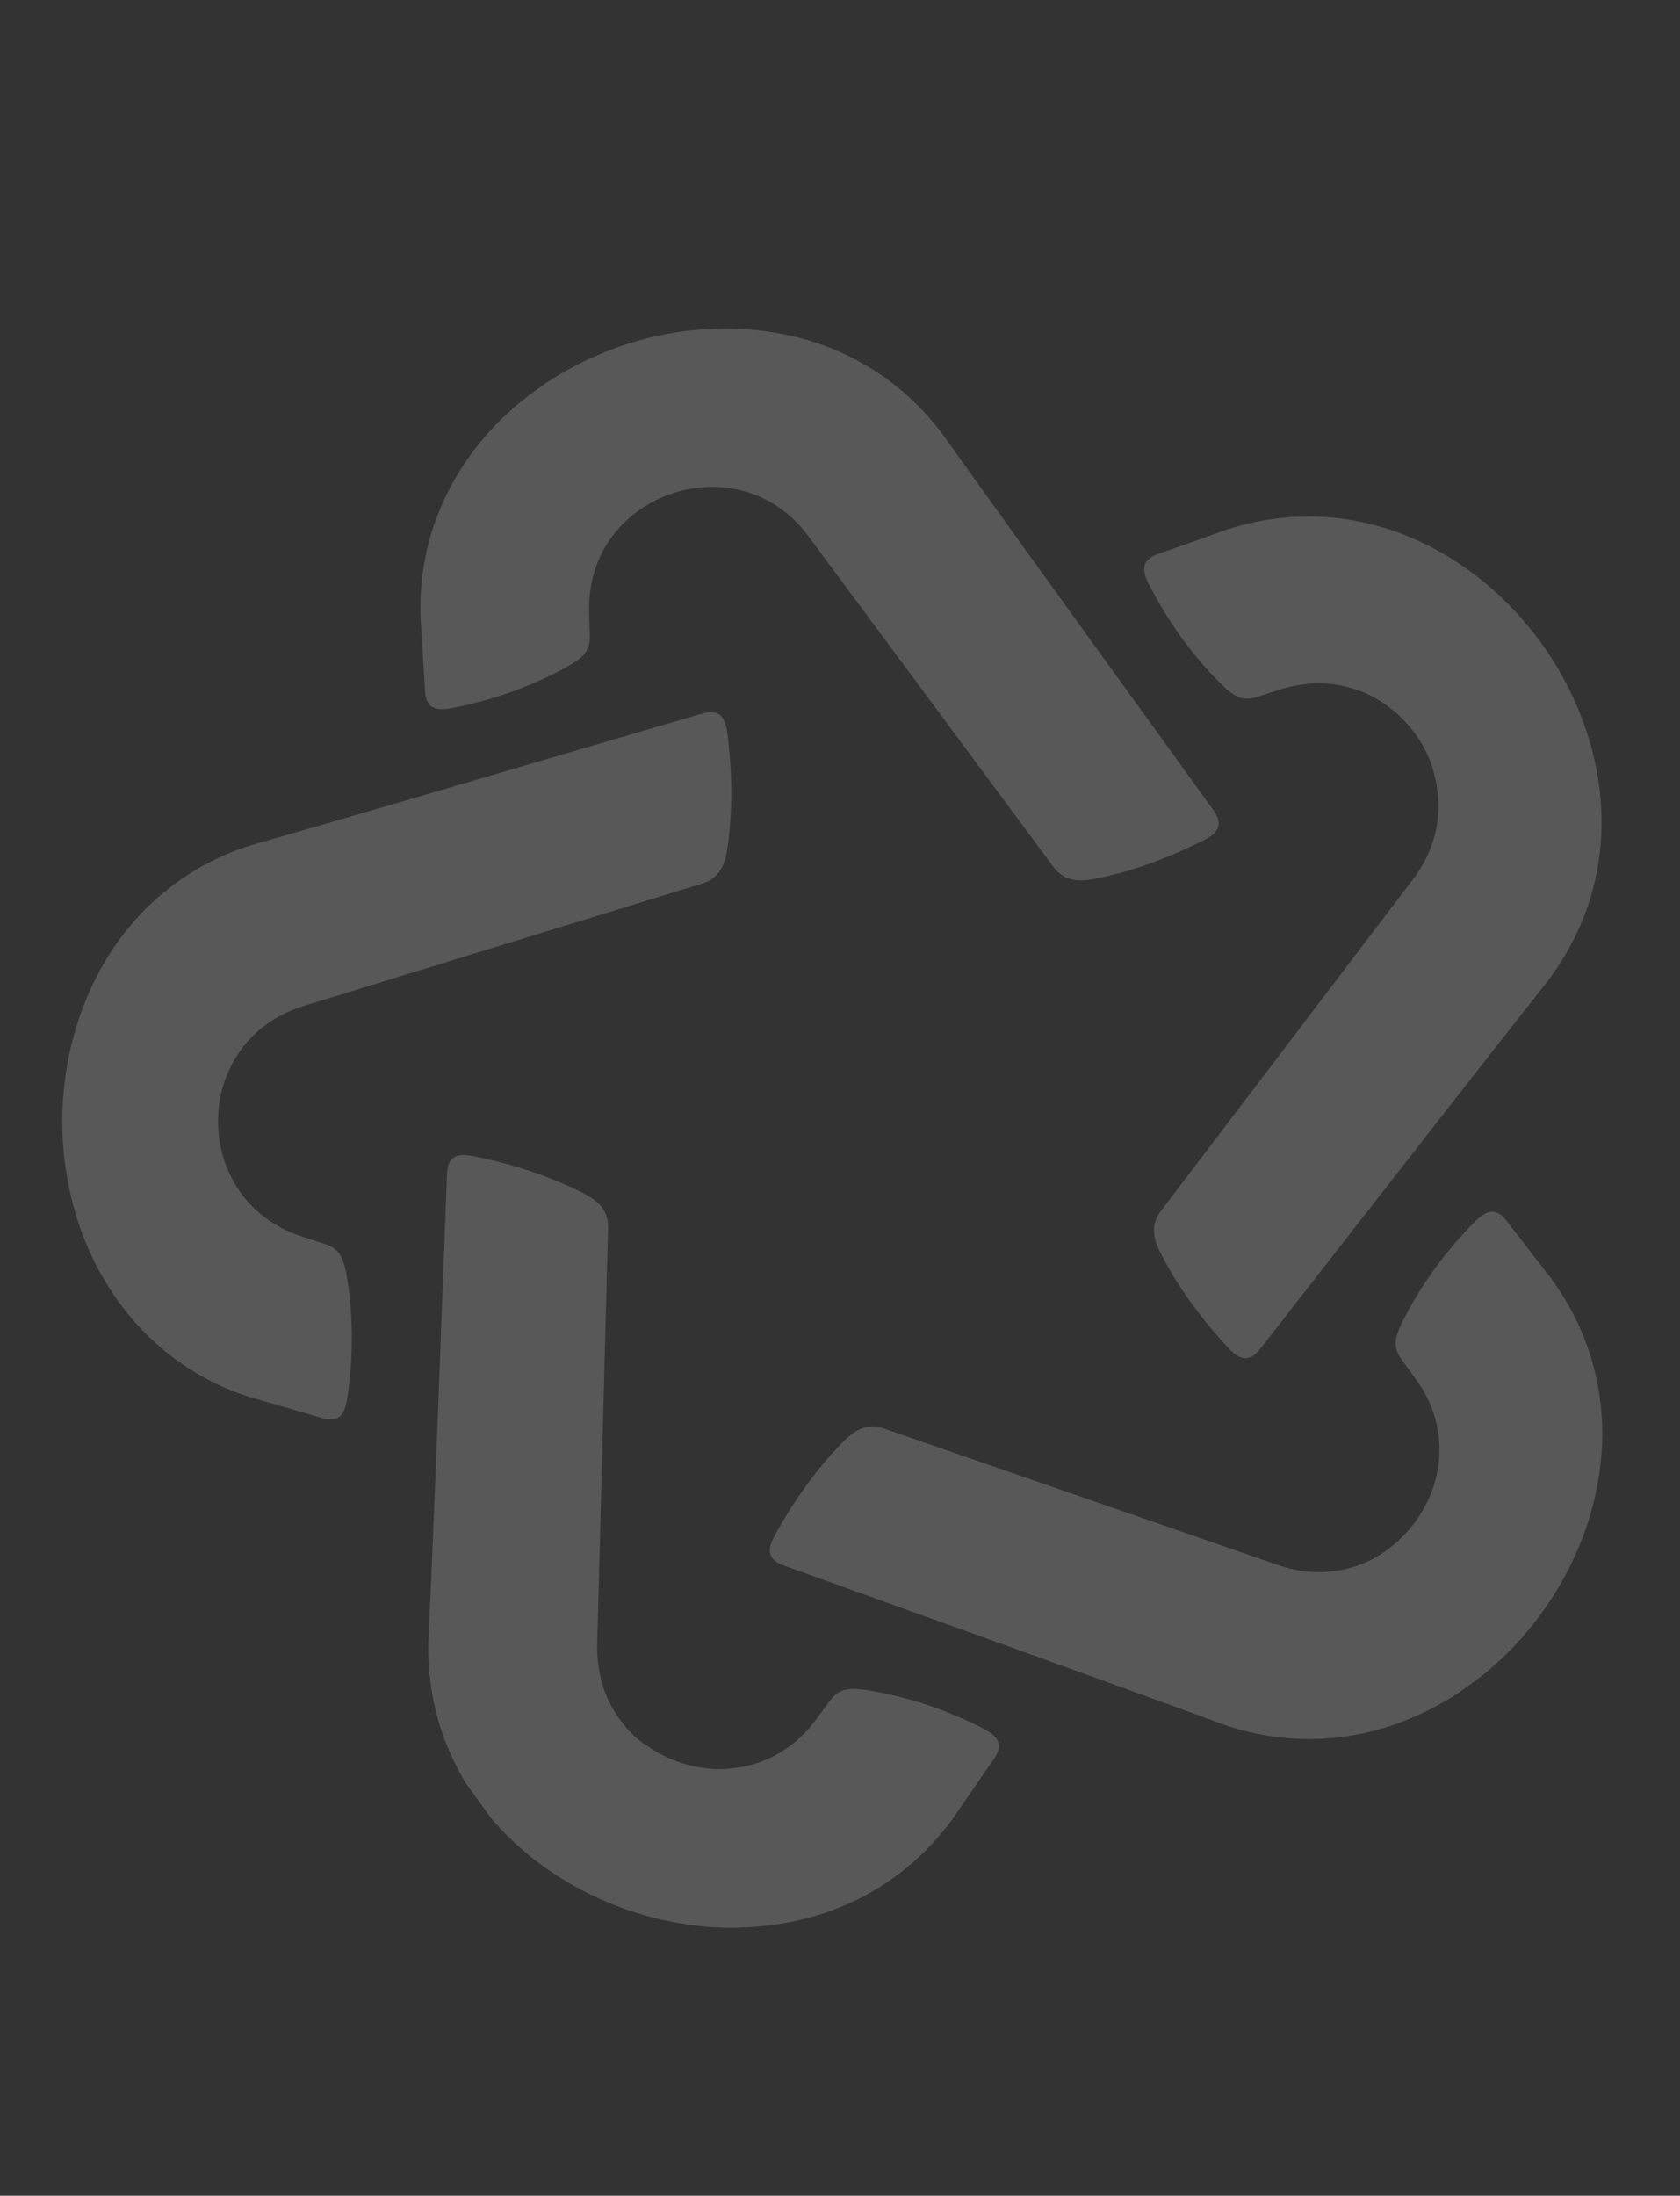 <?xml version="1.0" encoding="utf-8"?>
<!-- Generator: Adobe Illustrator 23.0.6, SVG Export Plug-In . SVG Version: 6.00 Build 0)  -->
<svg version="1.1" id="Layer_1" xmlns="http://www.w3.org/2000/svg" xmlns:xlink="http://www.w3.org/1999/xlink" x="0px" y="0px"
	 viewBox="0 0 799 1044" style="enable-background:new 0 0 799 1044;" xml:space="preserve">
<rect x="0" y="0" width="799" height="1044" fill="#333333" stroke="none"/>
<style type="text/css">
	.st0{clip-path:url(#SVGID_2_);}
	.st1{fill:#FFFFFF;fill-opacity:0.18;}
</style>
<g>
	<defs>
		
			<rect id="SVGID_1_" x="71.5" y="142.5" transform="matrix(0.811 -0.585 0.585 0.811 -222.626 354.315)" width="732" height="759"/>
	</defs>
	<clipPath id="SVGID_2_">
		<use xlink:href="#SVGID_1_"  style="overflow:visible;"/>
	</clipPath>
	<g class="st0">
		<path class="st1" d="M647.5,743.7c-5.9,2.3-12.3,3.7-19.1,3.8c-6.3,0.1-13-0.8-19.8-3.1l-188.3-65.2c-8.4-2.9-14.2,1.1-19.7,6.7
			c-12.8,13.2-23.3,28.1-32.1,44.1c-4.2,7.5-2.9,11.8,4.4,14.4c21.3,7.7,42.6,15.3,63.9,23c48.5,17.4,97,34.9,146.6,53.1l0.1,0
			c14.8,4.9,29.5,6.8,43.7,6.3c15.1-0.6,29.7-4,43.3-9.6c12.3-5.1,23.8-12,34.3-20.4c10.7-8.6,20.3-18.6,28.3-29.7
			c8.1-11.1,14.7-23.3,19.6-36.1c4.8-12.5,7.8-25.6,8.9-38.9c1.2-14.7-0.1-29.6-4.2-44.1c-3.8-13.7-10.2-27.1-19.4-39.7l0-0.1
			c-6.3-8.1-11.8-15.1-17.2-22.2l-4.1-5.3c-4.8-6.3-9.1-6.1-15.6,0.5c-13.4,13.6-24.7,28.8-33.4,45.9c-4.3,8.3-5.6,13.2-1.1,19.3
			l6.7,9.2c4.2,5.8,7.2,11.9,9,17.9c1.9,6.5,2.6,13,2.2,19.3c-0.4,5.5-1.5,10.8-3.4,15.9c-1.9,5.2-4.6,10.2-7.9,14.7
			c-3.3,4.5-7.2,8.5-11.5,12C657.4,738.9,652.6,741.7,647.5,743.7L647.5,743.7z"/>
		<path class="st1" d="M351.4,232.9c6.2,1.4,12.3,3.9,17.9,7.6c5.3,3.5,10.3,8,14.6,13.7l117.1,158c5.3,7.1,12.4,7.1,20.1,5.6
			c18-3.6,35-10.1,51.4-18.3c7.7-3.8,9-8.1,4.5-14.4c-13.2-18.4-26.5-36.7-39.8-55.1c-30.2-41.8-58.9-81.5-89.6-124.5l-0.1-0.1
			c-9.5-12.4-20.5-22.3-32.6-29.8c-12.8-8.1-26.7-13.5-41.2-16.5c-13-2.7-26.4-3.5-39.8-2.5c-13.7,1-27.2,3.9-40.2,8.5
			c-12.9,4.6-25.3,10.9-36.5,18.7c-11,7.6-20.9,16.7-29.3,27.1c-9.3,11.5-16.6,24.5-21.5,38.8c-4.6,13.5-6.9,28.1-6.4,43.7l0,0.1
			c0.7,10.3,1.2,19.1,1.7,28l0.4,6.7c0.5,7.9,4.1,10.2,13.1,8.4c18.8-3.6,36.7-9.9,53.5-19c8.2-4.5,12.1-7.8,11.8-15.3l-0.3-11.3
			c-0.2-7.2,0.8-13.8,2.7-19.9c2-6.4,5.2-12.2,9.1-17.2c3.4-4.3,7.4-8.1,11.8-11.2c4.5-3.2,9.5-5.8,14.8-7.7
			c5.2-1.9,10.7-3,16.3-3.4C340.6,231.3,346.1,231.7,351.4,232.9L351.4,232.9z"/>
		<path class="st1" d="M112.6,502.1c3.4-5.4,7.8-10.3,13.1-14.3c5.1-3.8,11-7,17.8-9.2L334,420.1c8.4-2.6,10.9-9.3,12-17.1
			c2.6-18.2,2.2-36.4-0.1-54.6c-1.1-8.5-4.6-11.2-12-9.1c-21.7,6.3-43.4,12.7-65.2,19.1c-49.5,14.5-98.9,29.1-149.7,43.6l-0.1,0
			c-14.9,4.8-27.8,11.9-39,20.7c-11.9,9.4-21.6,20.7-29.3,33.3c-6.9,11.4-12.1,23.8-15.6,36.7c-3.6,13.2-5.4,27-5.4,40.7
			c0,13.7,1.9,27.5,5.5,40.7c3.5,12.9,8.8,25.3,15.8,36.6c7.7,12.5,17.5,23.8,29.4,33.2c11.2,8.8,24.2,15.9,39.1,20.6l0.1,0
			c9.9,2.8,18.4,5.3,27,7.8l6.4,1.9c7.6,2.2,10.9-0.5,12.3-9.6c2.8-18.9,2.9-37.9-0.1-56.8c-1.5-9.2-3.3-14-10.5-16.3l-10.8-3.5
			c-6.8-2.2-12.8-5.3-17.9-9.2c-5.4-4.1-9.8-8.9-13.2-14.3c-2.9-4.6-5.2-9.7-6.7-14.9c-1.5-5.3-2.3-10.9-2.3-16.5
			c0-5.6,0.7-11.1,2.3-16.5C107.5,511.7,109.7,506.7,112.6,502.1L112.6,502.1z"/>
		<path class="st1" d="M296.5,819.8c-4-4.9-7.2-10.6-9.4-17c-2-6-3.1-12.7-3.1-19.8l5.2-199.2c0.2-8.8-5.3-13.2-12.4-16.8
			c-16.4-8.2-33.8-13.7-51.8-17.3c-8.4-1.7-12.1,0.8-12.4,8.5c-0.9,22.6-1.7,45.2-2.6,67.9c-1.9,51.5-3.9,103.1-6.3,155.8l0,0.1
			c-0.2,15.6,2.4,30.2,7.2,43.6c5.1,14.2,12.8,27.1,22.2,38.4c8.6,10.2,18.7,19.1,29.8,26.5c11.4,7.6,23.9,13.7,36.9,18.1
			c13,4.3,26.6,7,40.3,7.8C353.6,917,367,916,380,913c14.3-3.3,28.2-9,40.8-17.3c11.9-7.8,22.7-17.9,32-30.5l0.1-0.1
			c5.8-8.5,10.9-15.8,15.9-23.1l3.8-5.5c4.5-6.5,3-10.5-5.1-14.7c-17-8.7-35-14.8-53.9-18c-9.2-1.5-14.3-1.3-18.8,4.7l-6.7,9.1
			c-4.3,5.8-9.1,10.4-14.4,14c-5.6,3.8-11.6,6.4-17.8,7.9c-5.3,1.3-10.8,1.8-16.2,1.6c-5.6-0.3-11.1-1.3-16.3-3.1
			c-5.3-1.8-10.3-4.3-14.9-7.4C304,827.8,299.9,824.1,296.5,819.8L296.5,819.8z"/>
		<path class="st1" d="M684,380.1c0.4,6.3-0.3,12.9-2.3,19.3c-1.9,6.1-4.8,12.1-9.1,17.9L552.1,575.8c-5.3,7-3.4,13.9,0.3,20.9
			c8.5,16.3,19.4,30.9,31.9,44.3c5.8,6.3,10.3,6.4,15.1,0.3c13.9-17.8,27.8-35.7,41.8-53.6c31.7-40.7,63.4-81.3,96.1-122.8l0-0.1
			c9.2-12.6,15.7-25.9,19.6-39.6c4.2-14.6,5.5-29.4,4.4-44.1c-1-13.3-4-26.4-8.7-38.9c-4.8-12.9-11.4-25.1-19.4-36.2
			c-8-11.1-17.5-21.2-28.2-29.9c-10.4-8.4-21.9-15.4-34.2-20.6c-13.6-5.7-28.1-9.2-43.2-9.8c-14.2-0.6-28.9,1.2-43.8,6l-0.1,0
			c-9.7,3.5-18,6.5-26.4,9.4l-6.3,2.2c-7.5,2.7-8.6,6.8-4.4,14.9c8.8,17,19.7,32.5,33.2,46.1c6.6,6.6,10.8,9.4,18,7.1l10.8-3.5
			c6.8-2.2,13.5-3.1,19.9-3c6.7,0.2,13.1,1.6,19,3.9c5.1,2,9.8,4.8,14.1,8.2c4.4,3.4,8.2,7.5,11.5,12c3.3,4.5,5.9,9.5,7.8,14.7
			C682.6,369.2,683.7,374.6,684,380.1L684,380.1z"/>
	</g>
</g>
</svg>
